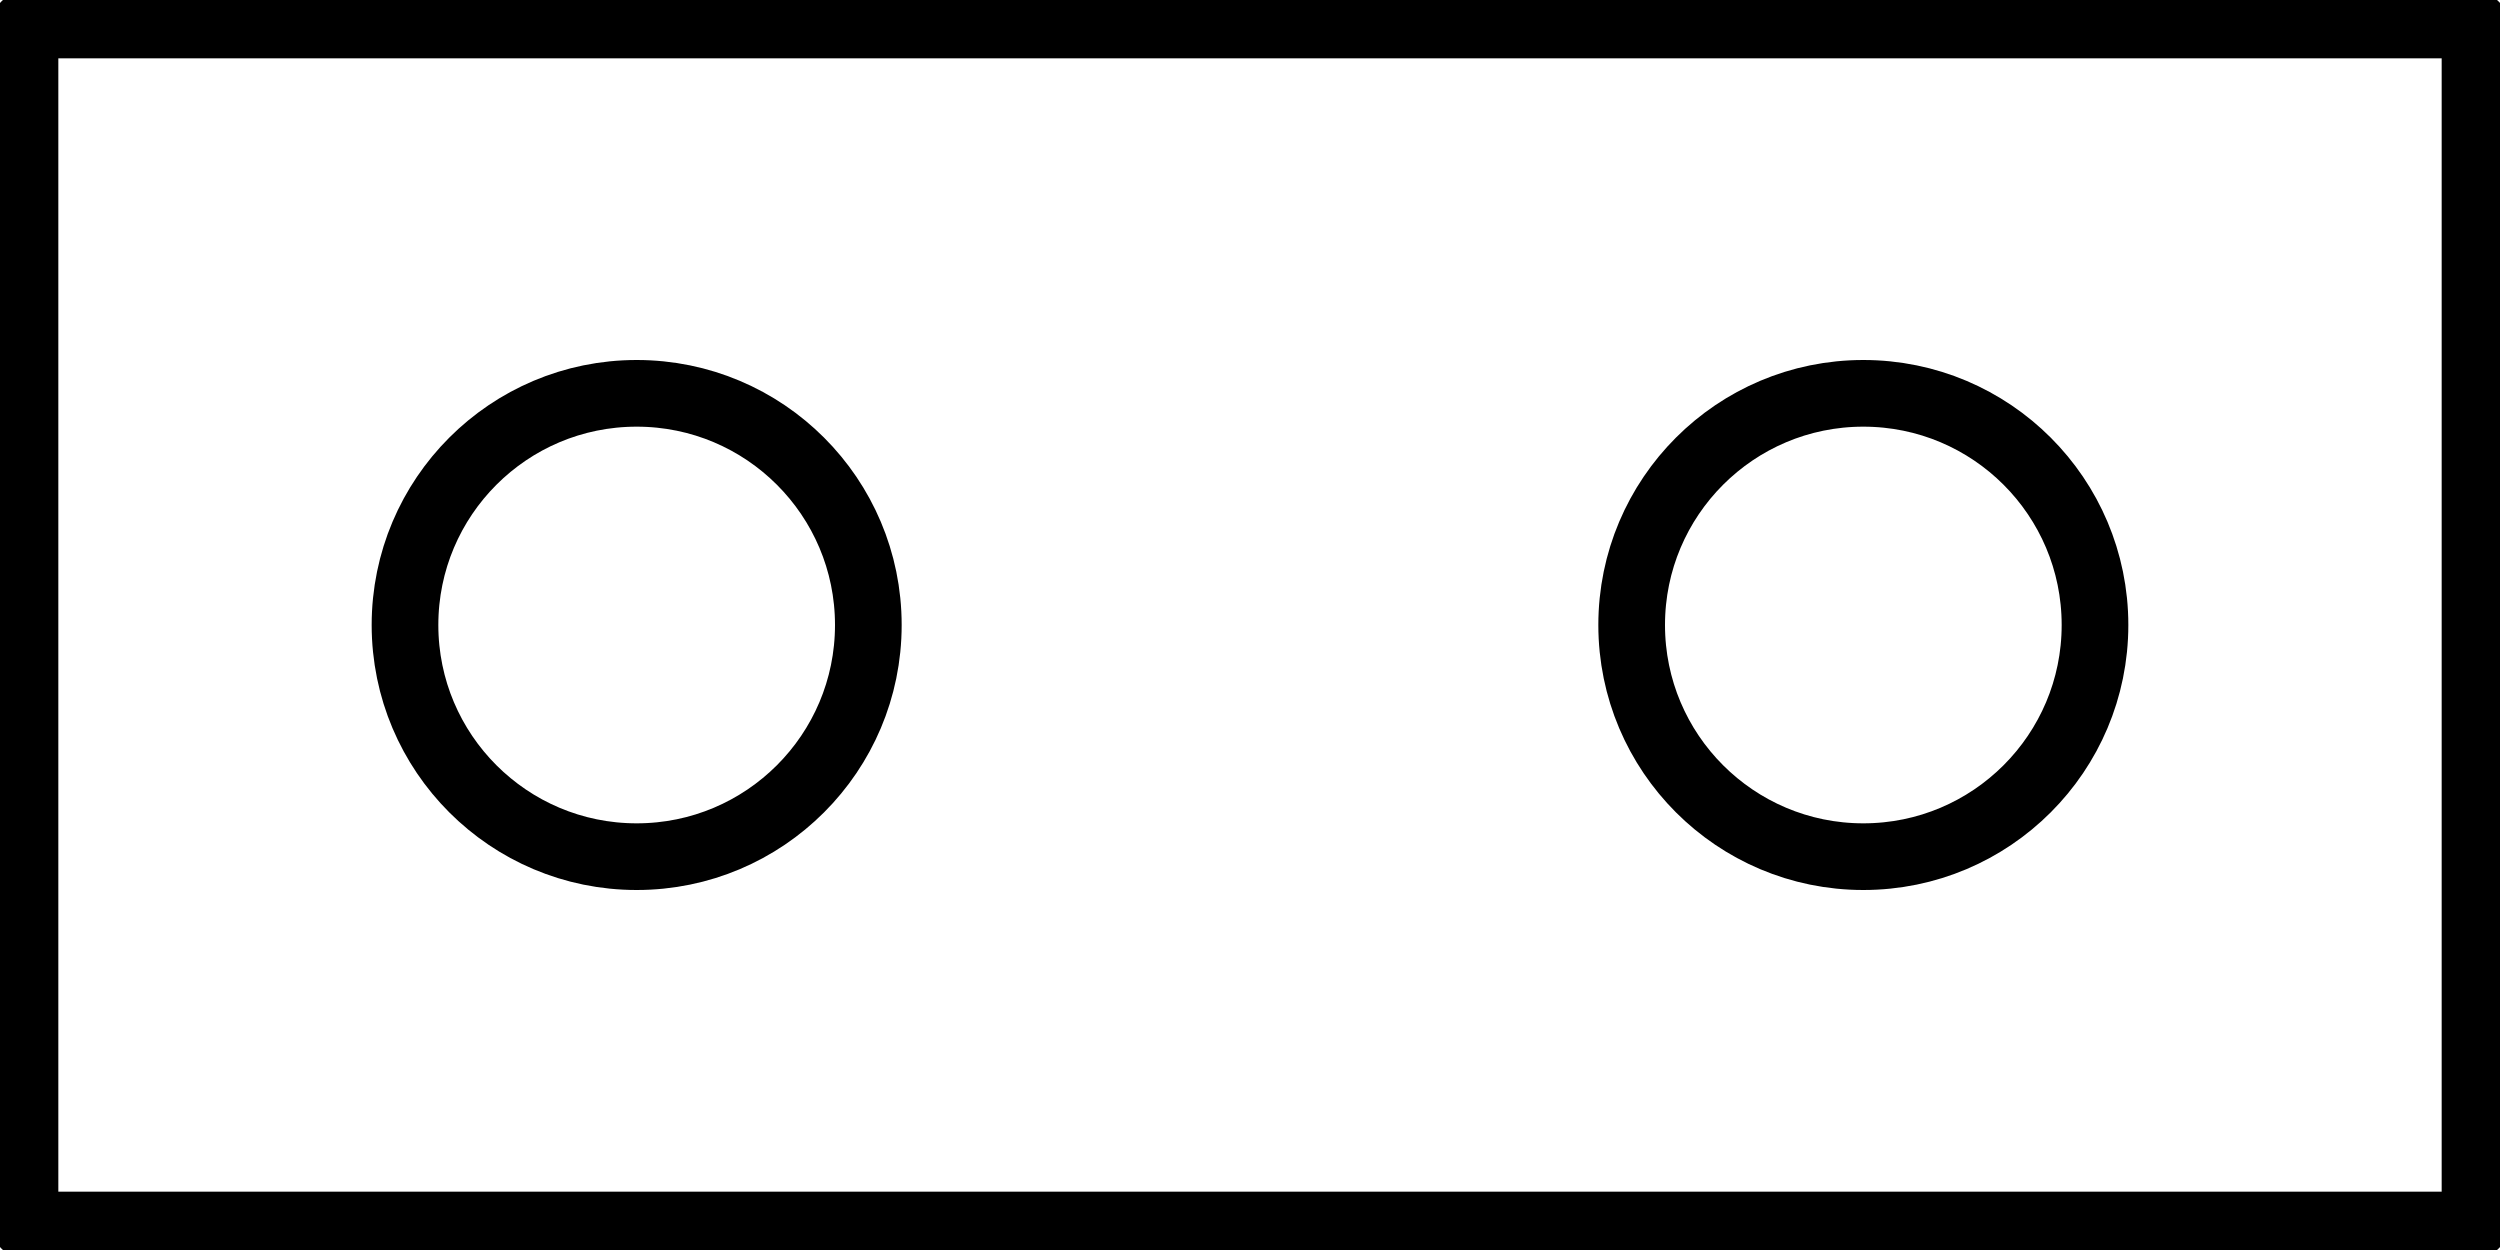 <?xml version="1.0" encoding="UTF-8"?>
<svg xmlns="http://www.w3.org/2000/svg" version="1.1" viewBox="0 0 150 75">
  <defs>
    <style>
      .cls-1 {
        fill: none;
        stroke: #000;
        stroke-linecap: round;
        stroke-linejoin: round;
        stroke-width: 4px;
      }
    </style>
  </defs>
  <!-- Generator: Adobe Illustrator 28.7.2, SVG Export Plug-In . SVG Version: 1.2.0 Build 154)  -->
  <g>
    <g id="Layer_1">
      <g id="Layer_1-2" data-name="Layer_1">
        <g id="Layer_1-2">
          <g id="_x30__x5F_st_x5F_1060">
            <g>
              <g id="CIRCLE">
                <circle class="cls-1" cx="38.2" cy="37.5" r="13.9"/>
              </g>
              <g id="CIRCLE-2">
                <circle class="cls-1" cx="111.8" cy="37.5" r="13.9"/>
              </g>
              <g id="LWPOLYLINE">
                <polyline class="cls-1" points="148.5 1.5 148.5 73.5 1.5 73.5 1.5 1.5 148.5 1.5"/>
              </g>
            </g>
          </g>
        </g>
      </g>
    </g>
  </g>
</svg>
